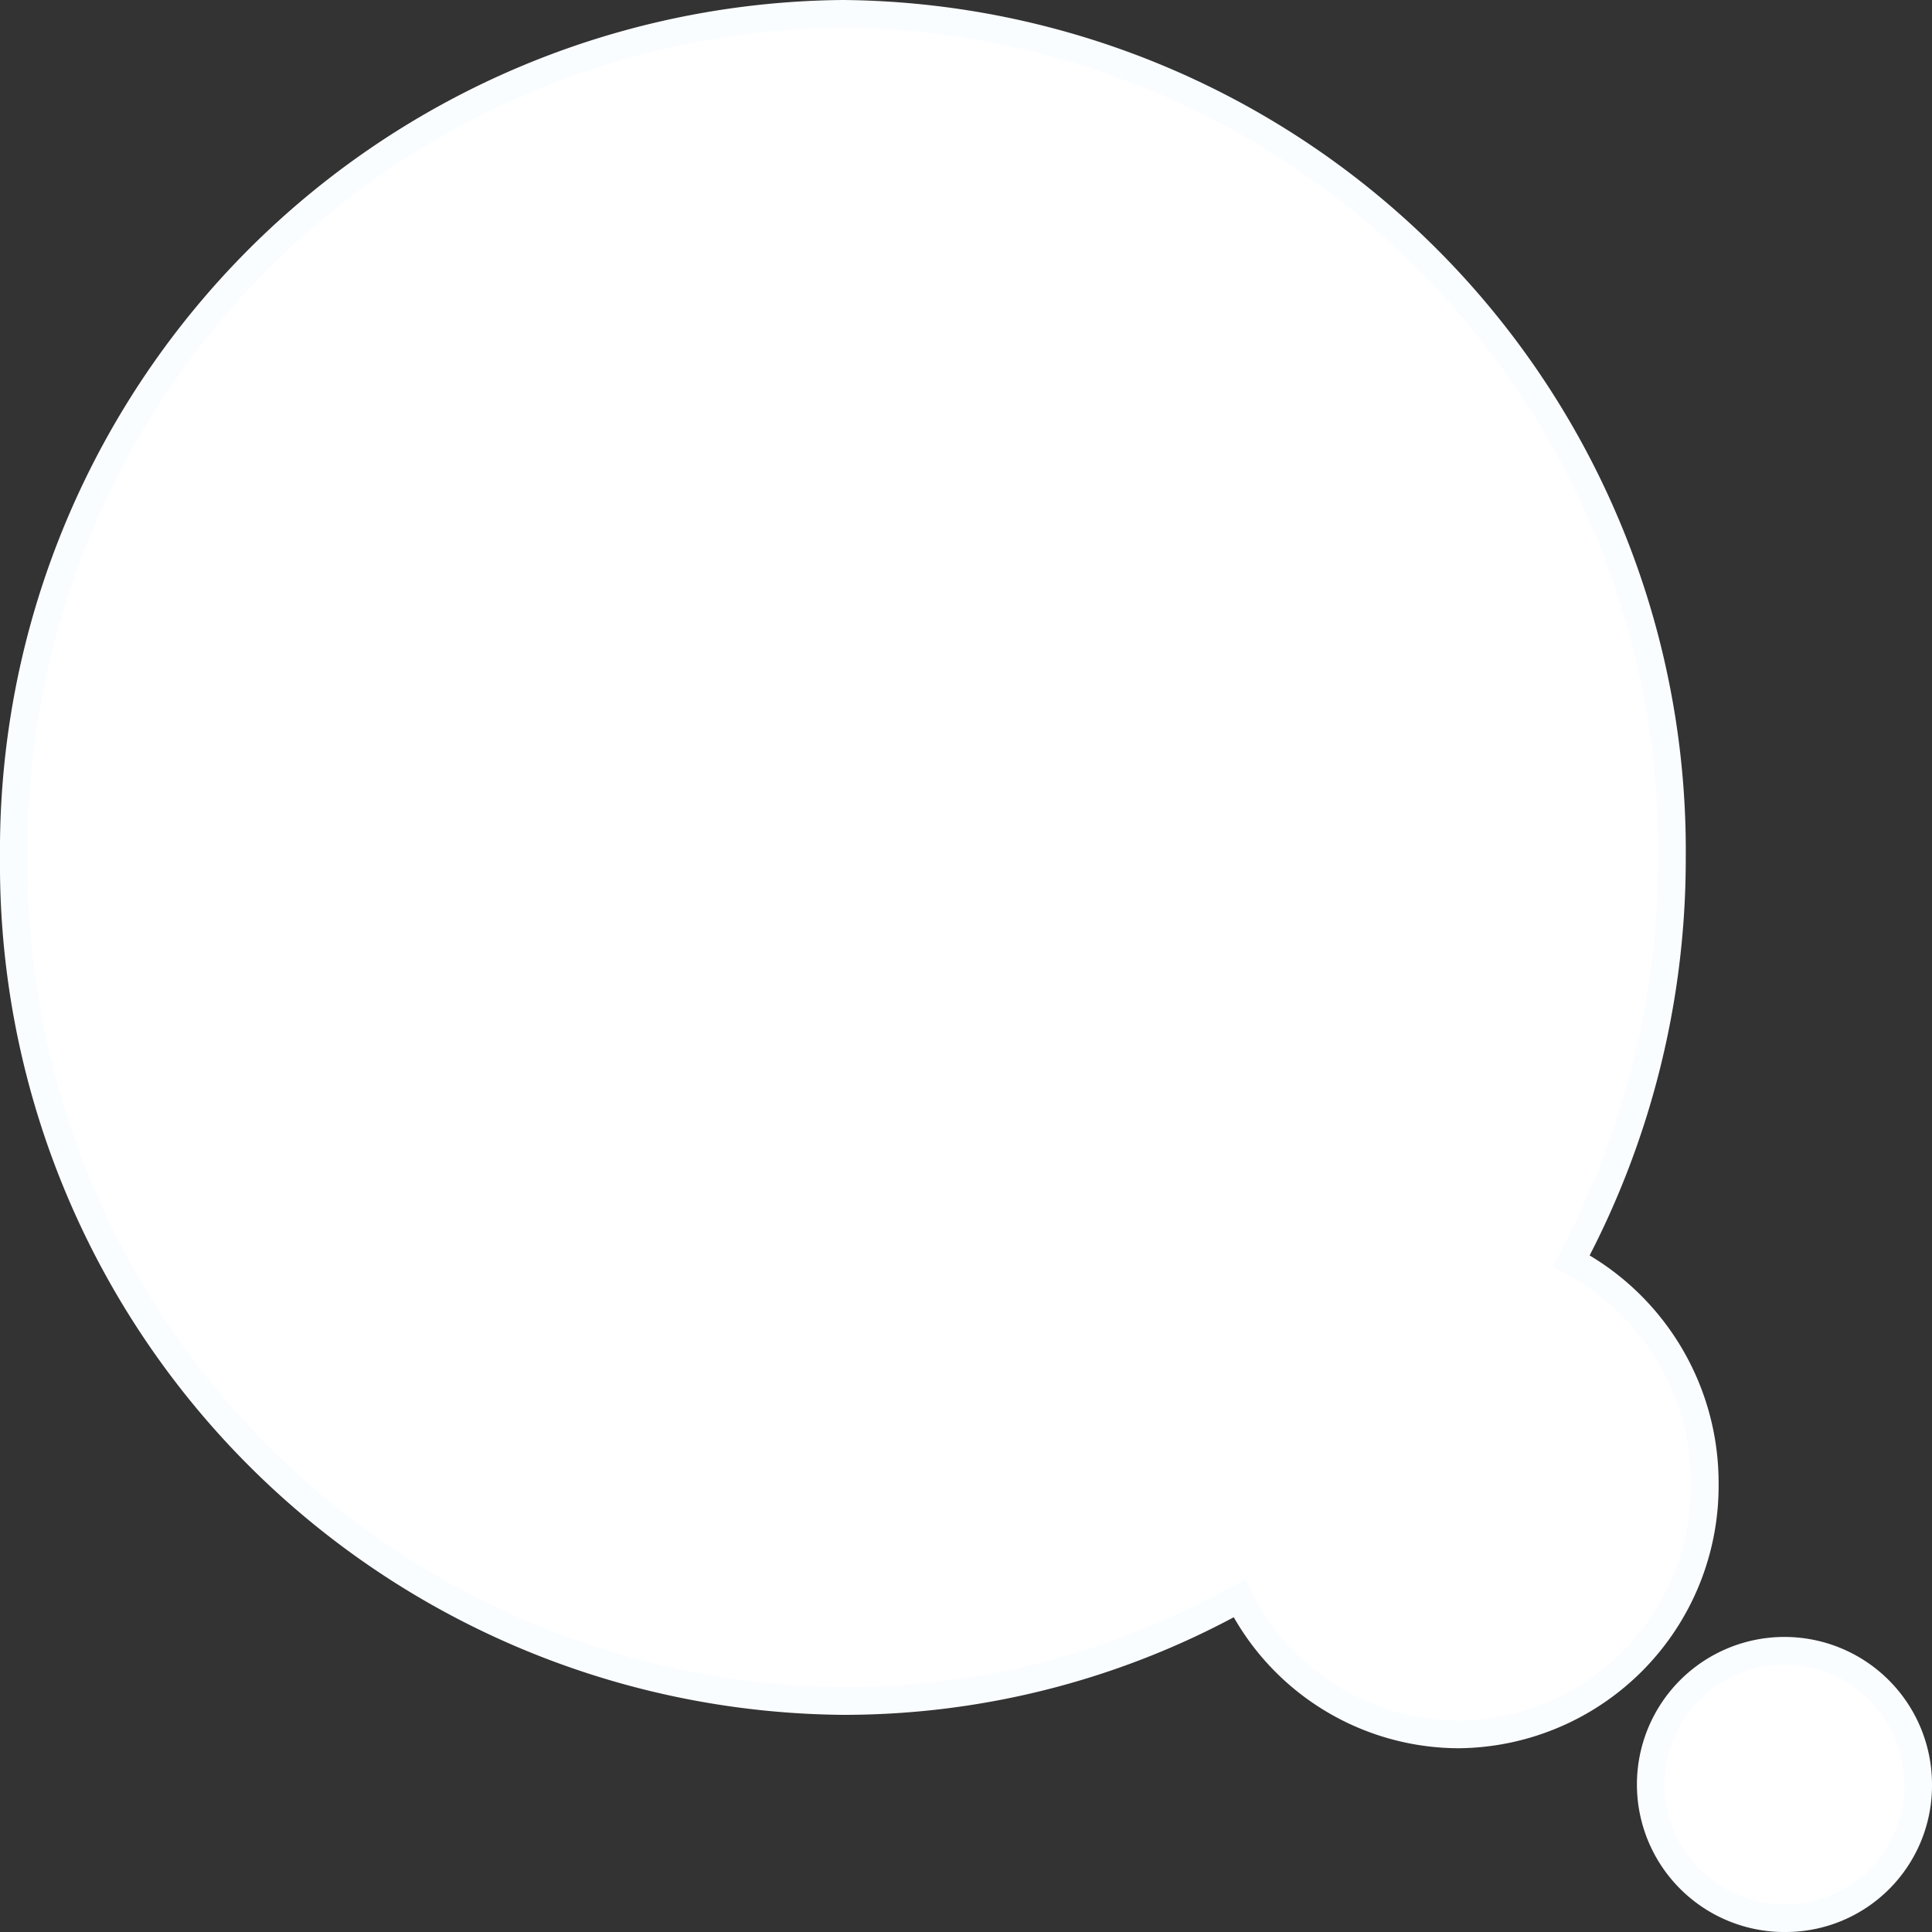 <svg xmlns="http://www.w3.org/2000/svg" width="48.7" height="48.7" viewBox="0 0 48.7 48.7" style="&#10;    /* background: red; */&#10;">
  <rect x="0" y="0" width="48.7" height="48.7" fill="#333333" stroke="none"/>
  <path id="Path_77688" data-name="Path 77688" d="M42.293,21.763a21.461,21.461,0,0,1-2.541,10.171,6.329,6.329,0,0,1,3.369,5.618,6.262,6.262,0,0,1-6.207,6.316,6.2,6.2,0,0,1-5.522-3.428,20.521,20.521,0,0,1-10,2.586A21.082,21.082,0,0,1,.5,21.763,21.082,21.082,0,0,1,21.4.5,21.082,21.082,0,0,1,42.293,21.763ZM45.19,48.5a3.369,3.369,0,1,1,3.31-3.368A3.34,3.34,0,0,1,45.19,48.5Z" transform="translate(-0.15 -0.15)" fill="#fff" stroke="#fafdff" stroke-width="0.7"/>
</svg>